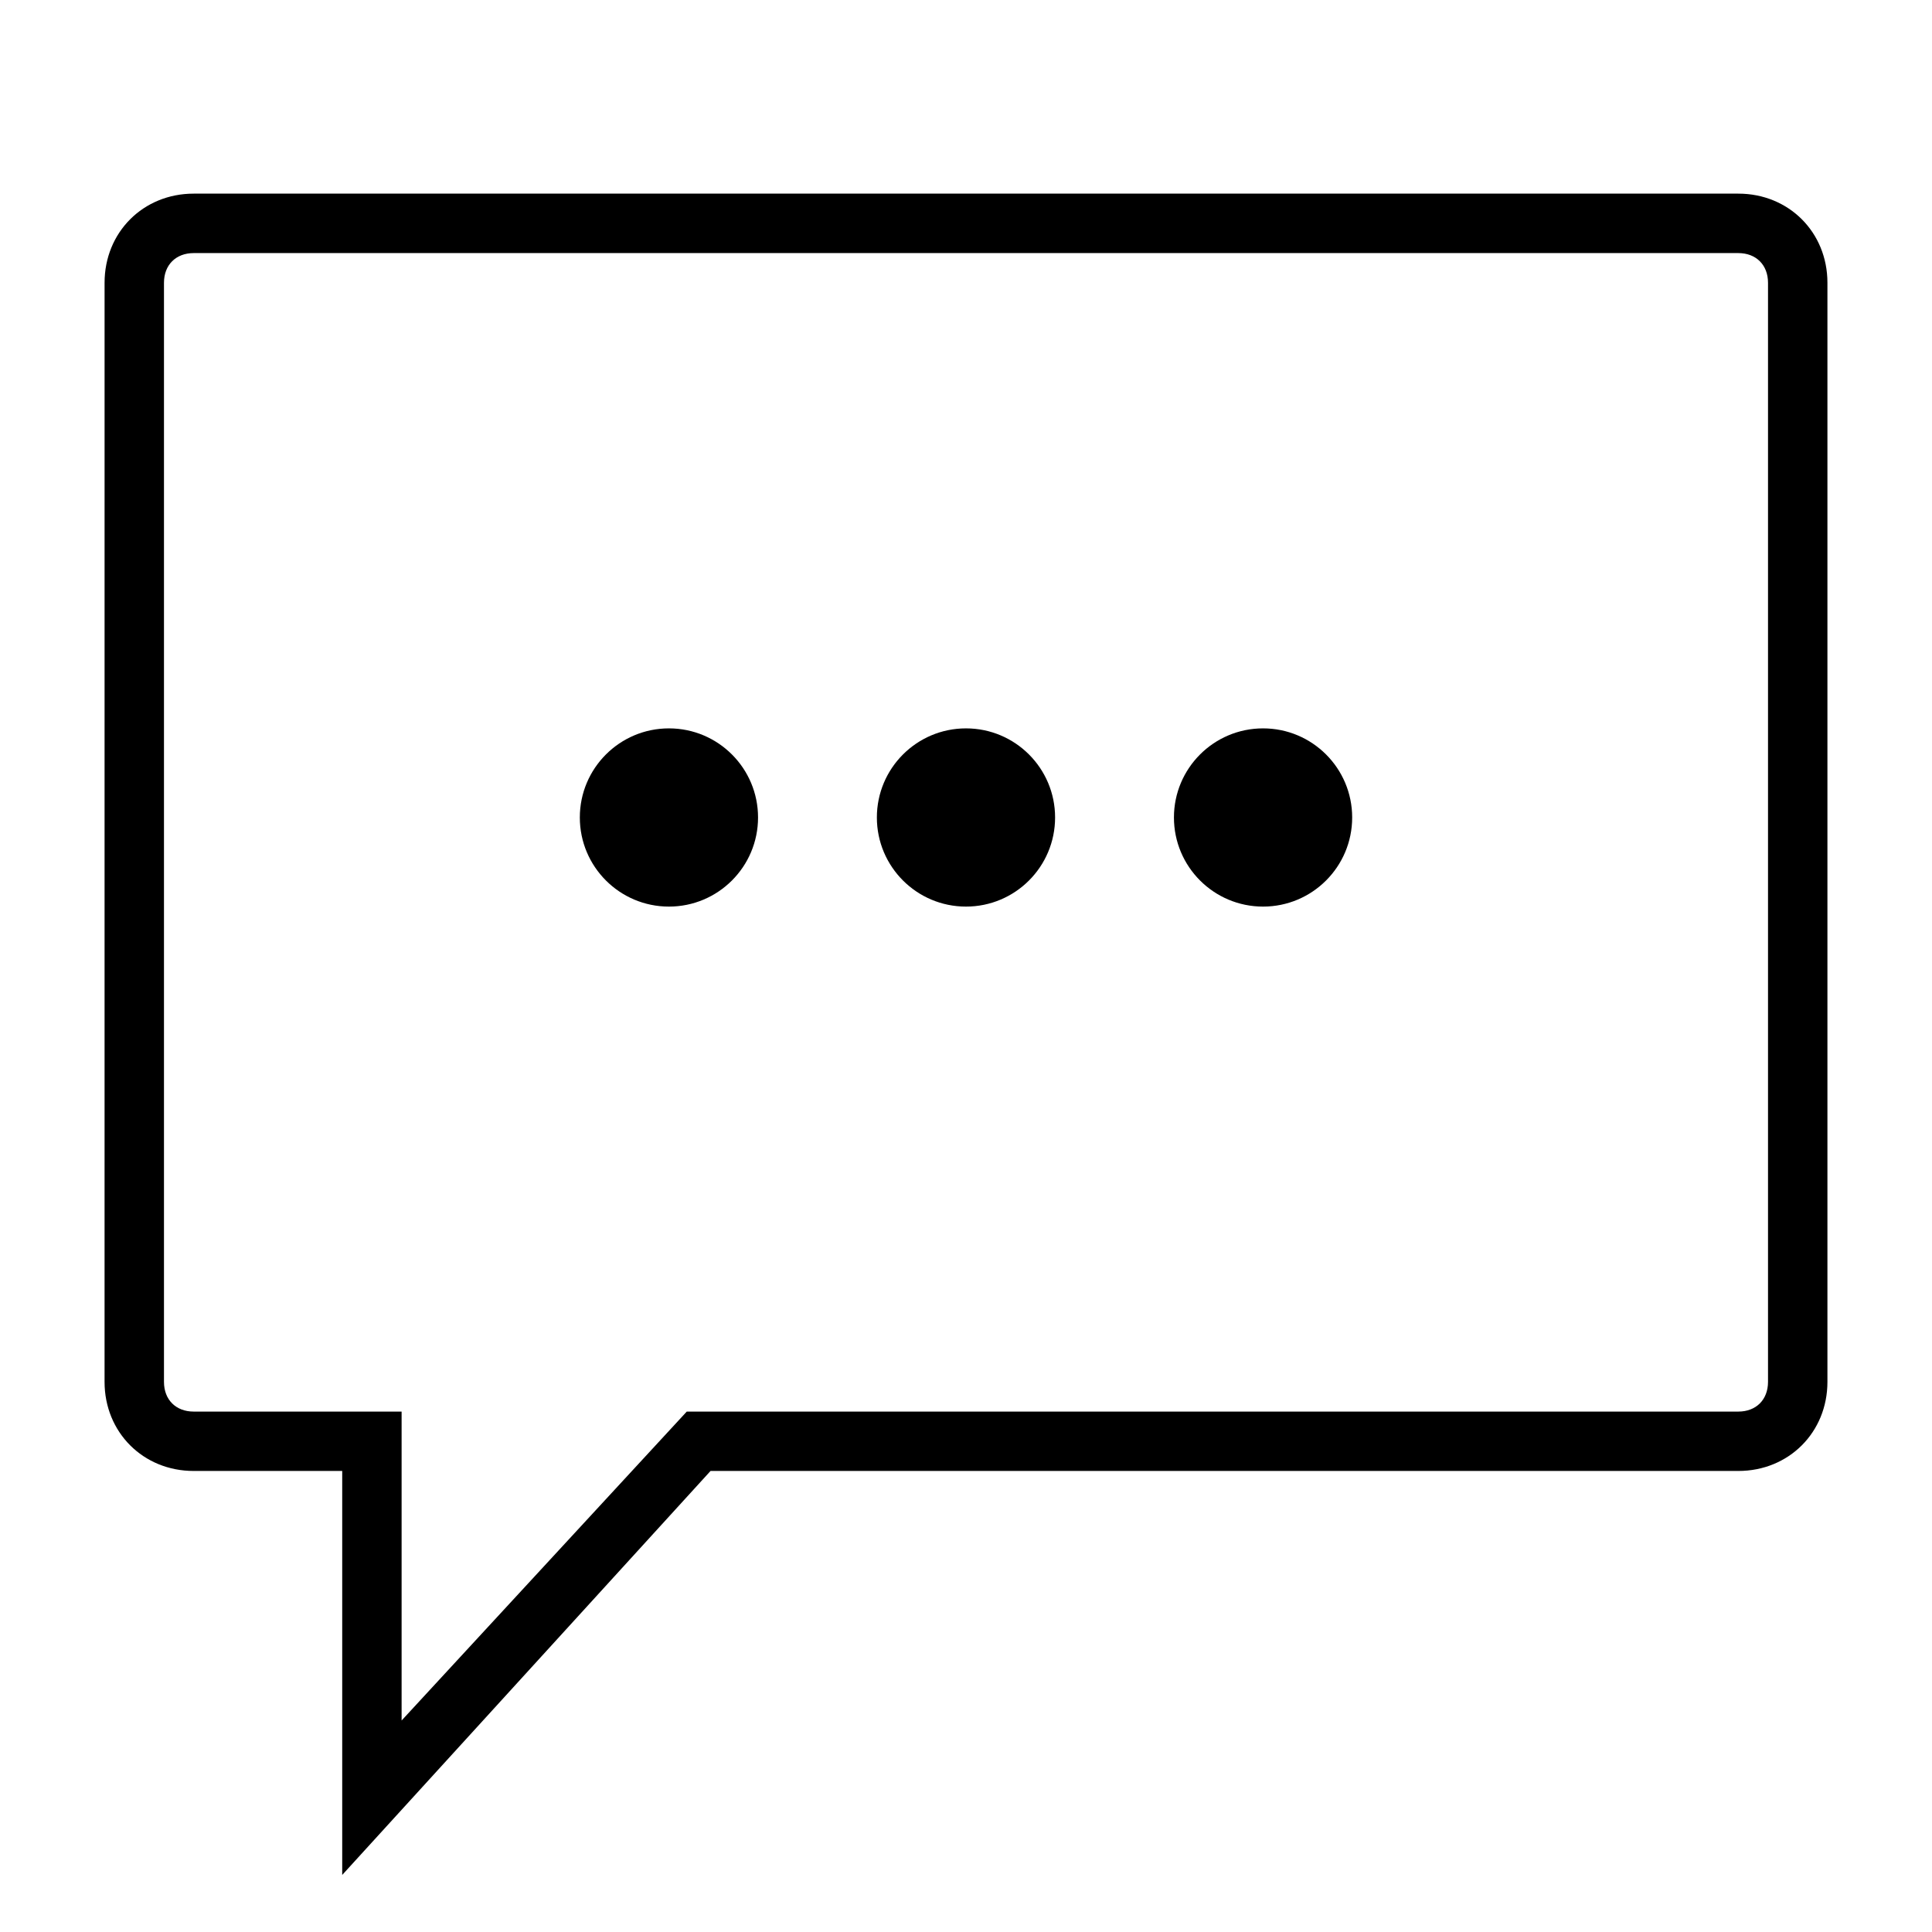 <?xml version="1.0" encoding="UTF-8"?>
<!-- Uploaded to: ICON Repo, www.iconrepo.com, Generator: ICON Repo Mixer Tools -->
<svg fill="#000000" width="800px" height="800px" version="1.1" viewBox="144 144 512 512" xmlns="http://www.w3.org/2000/svg">
 <g>
  <path d="m234.69 640.88v-107.06h-39.363c-13.383 0-23.617-10.234-23.617-23.617l0.004-291.27c0-13.383 10.234-23.617 23.617-23.617h409.34c13.383 0 23.617 10.234 23.617 23.617v291.27c0 13.383-10.234 23.617-23.617 23.617h-272.37zm-39.363-429.81c-4.723 0-7.871 3.148-7.871 7.871v291.27c0 4.723 3.148 7.871 7.871 7.871h55.105v81.867l75.57-81.867h278.67c4.723 0 7.871-3.148 7.871-7.871v-291.27c0-4.723-3.148-7.871-7.871-7.871z"/>
  <path d="m344.89 360.64c0 13.043-10.574 23.617-23.617 23.617-13.043 0-23.613-10.574-23.613-23.617s10.57-23.613 23.613-23.613c13.043 0 23.617 10.57 23.617 23.613"/>
  <path d="m423.61 360.64c0 13.043-10.57 23.617-23.613 23.617s-23.617-10.574-23.617-23.617 10.574-23.613 23.617-23.613 23.613 10.57 23.613 23.613"/>
  <path d="m502.34 360.64c0 13.043-10.574 23.617-23.617 23.617s-23.617-10.574-23.617-23.617 10.574-23.613 23.617-23.613 23.617 10.57 23.617 23.613"/>
 </g>
</svg>